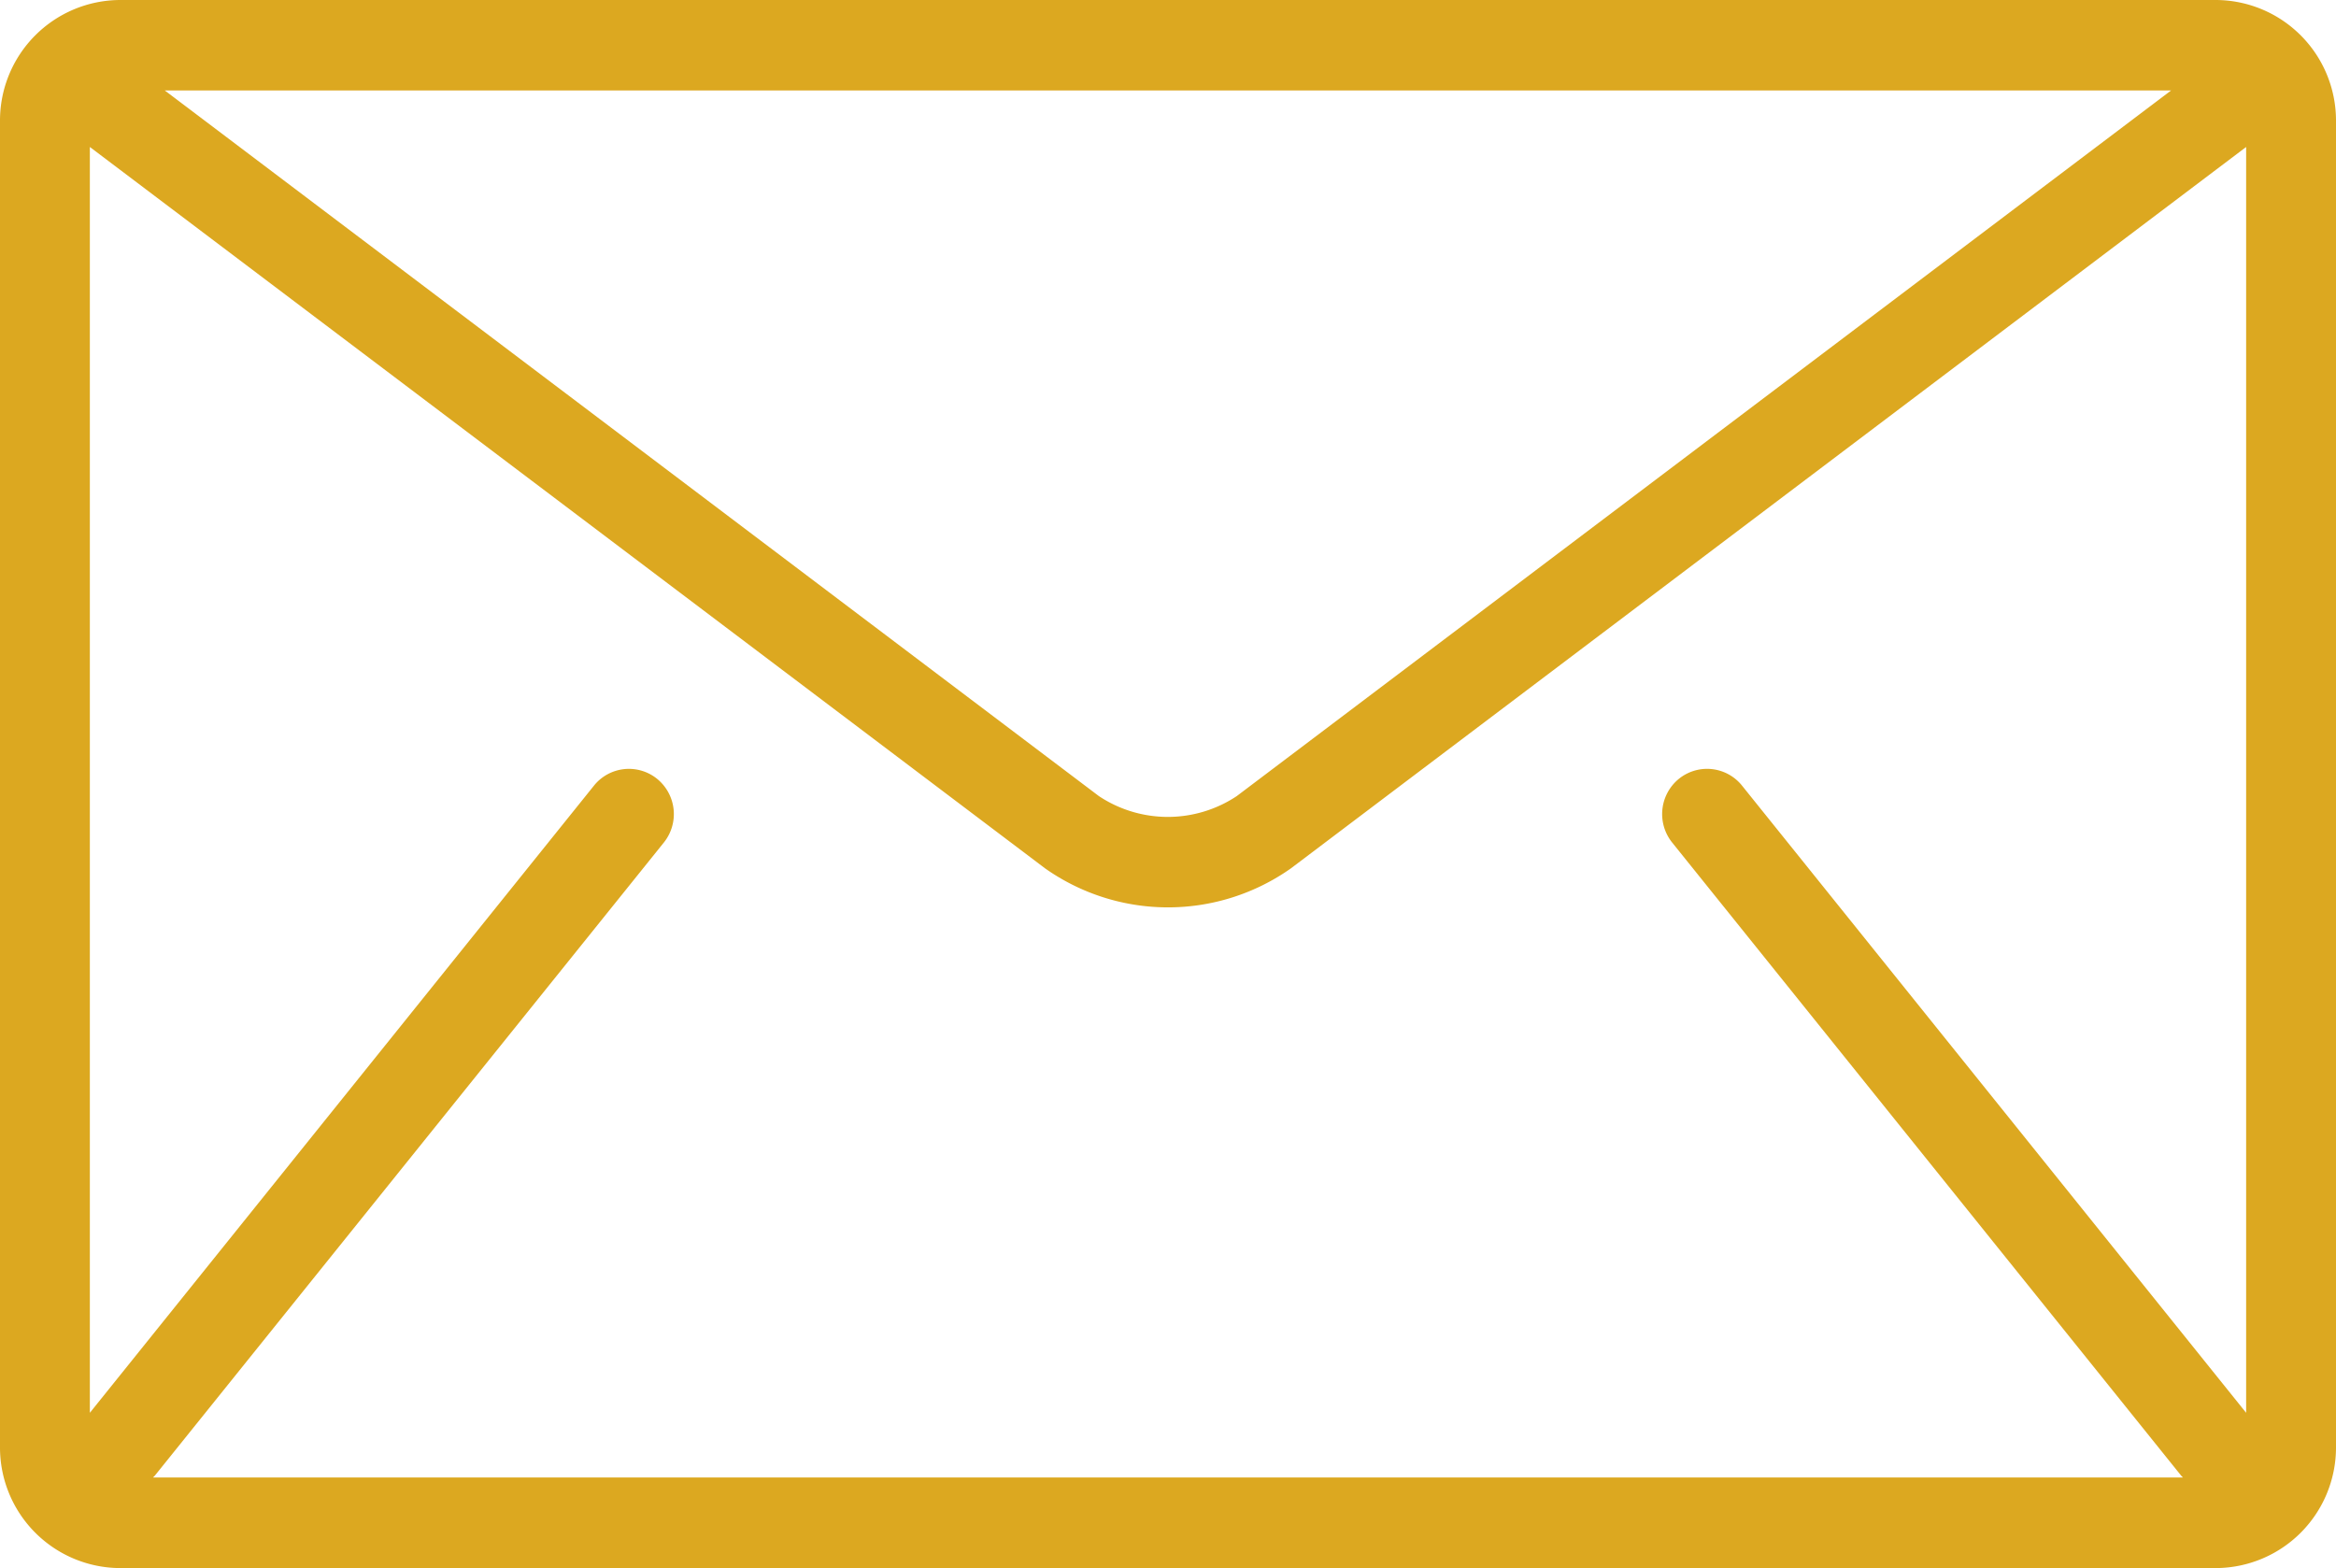 <svg xmlns="http://www.w3.org/2000/svg" width="73" height="49" viewBox="0 0 73 49">
<defs>
    <style>
      .cls-1 {
        fill: #dca820;
        fill-rule: evenodd;
      }
    </style>
  </defs>
  <path class="cls-1" d="M993.256,355H927.744A3.767,3.767,0,0,0,924,358.769V400.23a3.768,3.768,0,0,0,3.744,3.77h65.512A3.769,3.769,0,0,0,997,400.23V358.769A3.768,3.768,0,0,0,993.256,355Zm0.936,44.148-15.755-19.6a1.4,1.4,0,0,0-1.974-.209,1.421,1.421,0,0,0-.208,1.989l15.91,19.788c0.016,0.02.036,0.035,0.053,0.053H928.782c0.017-.019.037-0.033,0.053-0.053l15.91-19.788a1.42,1.42,0,0,0-.209-1.989,1.4,1.4,0,0,0-1.973.209l-15.755,19.6V359.593l29.855,22.545a6.662,6.662,0,0,0,7.674,0l29.855-22.545v39.555h0Zm-65.044-41.322h62.7l-29.2,22.051a3.892,3.892,0,0,1-4.307,0Z" transform="translate(-924 -355)"/>
</svg>
